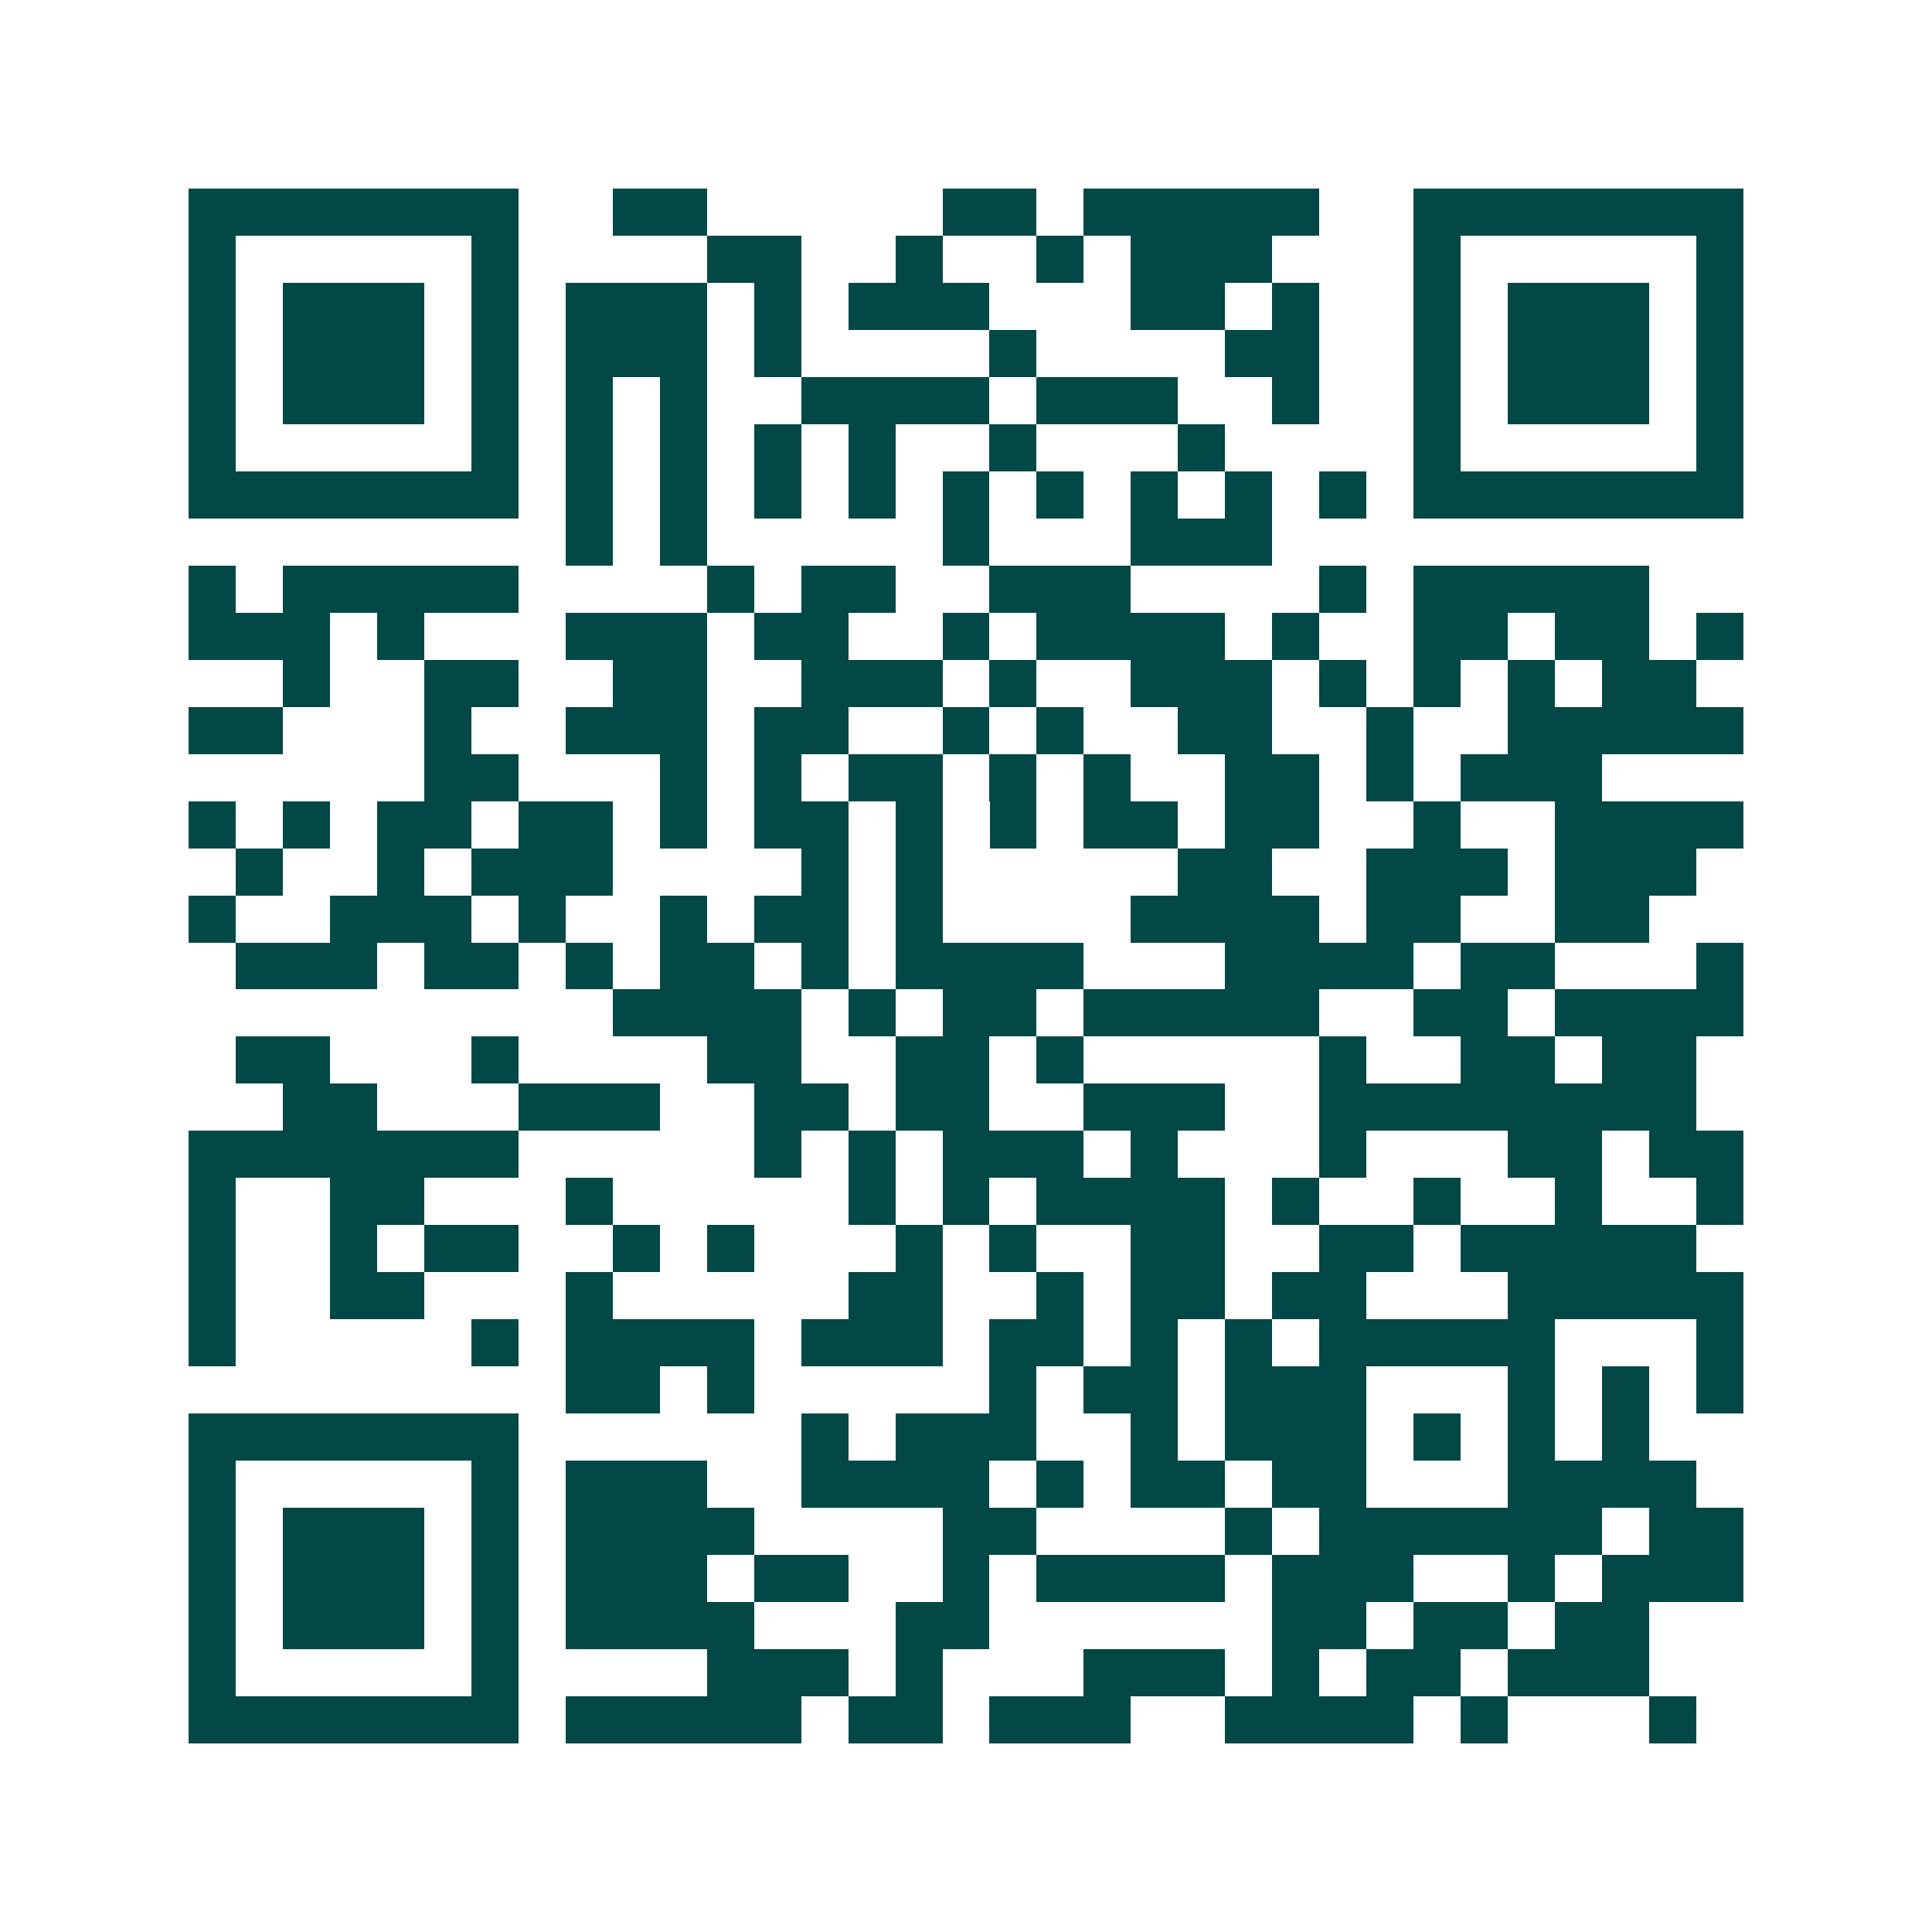 <svg xmlns="http://www.w3.org/2000/svg" width="200" height="200" viewBox="0 0 41 41" shape-rendering="crispEdges"><path fill="#ffffff" d="M0 0h41v41H0z"/><path stroke="#014847" d="M4 4.5h7m2 0h2m5 0h2m1 0h5m2 0h7M4 5.5h1m5 0h1m4 0h2m2 0h1m2 0h1m1 0h3m3 0h1m5 0h1M4 6.5h1m1 0h3m1 0h1m1 0h3m1 0h1m1 0h3m3 0h2m1 0h1m2 0h1m1 0h3m1 0h1M4 7.5h1m1 0h3m1 0h1m1 0h3m1 0h1m4 0h1m4 0h2m2 0h1m1 0h3m1 0h1M4 8.5h1m1 0h3m1 0h1m1 0h1m1 0h1m2 0h4m1 0h3m2 0h1m2 0h1m1 0h3m1 0h1M4 9.5h1m5 0h1m1 0h1m1 0h1m1 0h1m1 0h1m2 0h1m3 0h1m4 0h1m5 0h1M4 10.5h7m1 0h1m1 0h1m1 0h1m1 0h1m1 0h1m1 0h1m1 0h1m1 0h1m1 0h1m1 0h7M12 11.5h1m1 0h1m5 0h1m3 0h3M4 12.5h1m1 0h5m4 0h1m1 0h2m2 0h3m4 0h1m1 0h5M4 13.5h3m1 0h1m3 0h3m1 0h2m2 0h1m1 0h4m1 0h1m2 0h2m1 0h2m1 0h1M6 14.5h1m2 0h2m2 0h2m2 0h3m1 0h1m2 0h3m1 0h1m1 0h1m1 0h1m1 0h2M4 15.5h2m3 0h1m2 0h3m1 0h2m2 0h1m1 0h1m2 0h2m2 0h1m2 0h5M9 16.5h2m3 0h1m1 0h1m1 0h2m1 0h1m1 0h1m2 0h2m1 0h1m1 0h3M4 17.5h1m1 0h1m1 0h2m1 0h2m1 0h1m1 0h2m1 0h1m1 0h1m1 0h2m1 0h2m2 0h1m2 0h4M5 18.5h1m2 0h1m1 0h3m4 0h1m1 0h1m5 0h2m2 0h3m1 0h3M4 19.5h1m2 0h3m1 0h1m2 0h1m1 0h2m1 0h1m4 0h4m1 0h2m2 0h2M5 20.5h3m1 0h2m1 0h1m1 0h2m1 0h1m1 0h4m3 0h4m1 0h2m3 0h1M13 21.5h4m1 0h1m1 0h2m1 0h5m2 0h2m1 0h4M5 22.5h2m3 0h1m4 0h2m2 0h2m1 0h1m5 0h1m2 0h2m1 0h2M6 23.5h2m3 0h3m2 0h2m1 0h2m2 0h3m2 0h8M4 24.5h7m5 0h1m1 0h1m1 0h3m1 0h1m3 0h1m3 0h2m1 0h2M4 25.5h1m2 0h2m3 0h1m5 0h1m1 0h1m1 0h4m1 0h1m2 0h1m2 0h1m2 0h1M4 26.5h1m2 0h1m1 0h2m2 0h1m1 0h1m3 0h1m1 0h1m2 0h2m2 0h2m1 0h5M4 27.5h1m2 0h2m3 0h1m5 0h2m2 0h1m1 0h2m1 0h2m3 0h5M4 28.5h1m5 0h1m1 0h4m1 0h3m1 0h2m1 0h1m1 0h1m1 0h5m3 0h1M12 29.5h2m1 0h1m5 0h1m1 0h2m1 0h3m3 0h1m1 0h1m1 0h1M4 30.5h7m6 0h1m1 0h3m2 0h1m1 0h3m1 0h1m1 0h1m1 0h1M4 31.5h1m5 0h1m1 0h3m2 0h4m1 0h1m1 0h2m1 0h2m3 0h4M4 32.5h1m1 0h3m1 0h1m1 0h4m4 0h2m4 0h1m1 0h6m1 0h2M4 33.5h1m1 0h3m1 0h1m1 0h3m1 0h2m2 0h1m1 0h4m1 0h3m2 0h1m1 0h3M4 34.5h1m1 0h3m1 0h1m1 0h4m3 0h2m6 0h2m1 0h2m1 0h2M4 35.5h1m5 0h1m4 0h3m1 0h1m3 0h3m1 0h1m1 0h2m1 0h3M4 36.5h7m1 0h5m1 0h2m1 0h3m2 0h4m1 0h1m3 0h1"/></svg>

